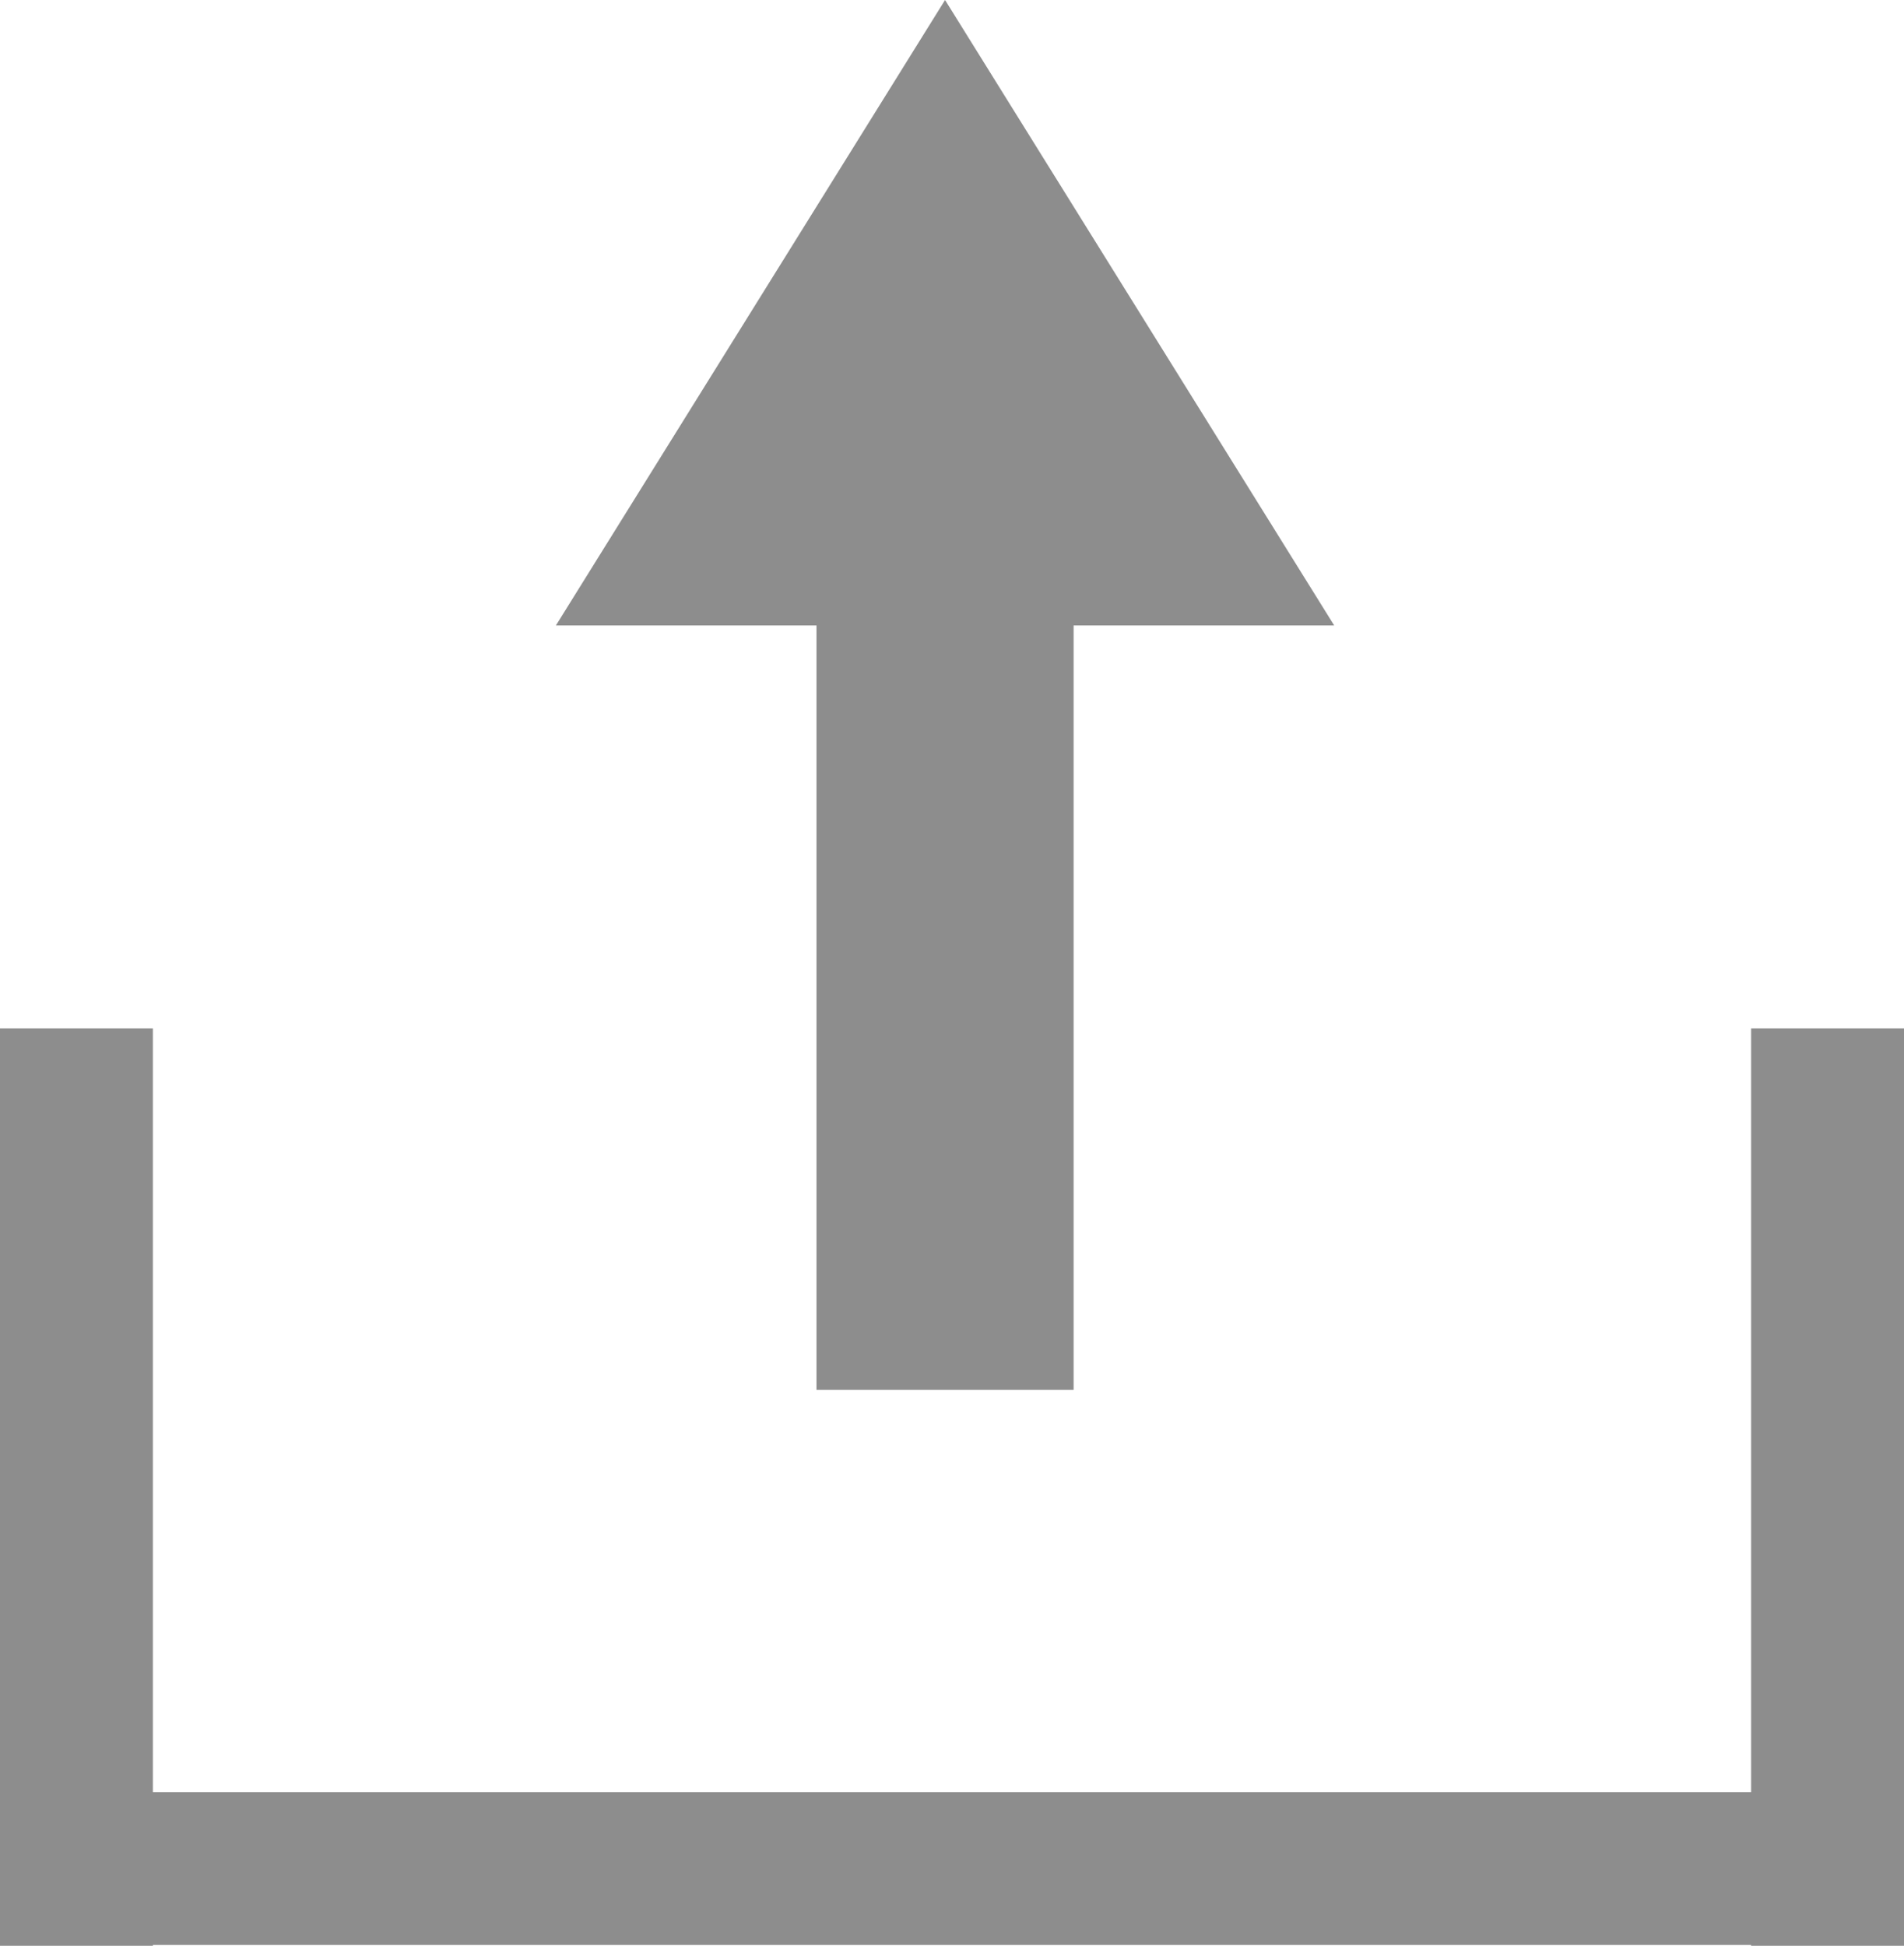 <?xml version="1.0" encoding="utf-8"?>
<!-- Generator: Adobe Illustrator 23.0.6, SVG Export Plug-In . SVG Version: 6.00 Build 0)  -->
<svg version="1.1" id="Layer_1" xmlns="http://www.w3.org/2000/svg" xmlns:xlink="http://www.w3.org/1999/xlink" x="0px" y="0px"
	 viewBox="0 0 13.7 14" style="enable-background:new 0 0 13.7 14;" xml:space="preserve">
<style type="text/css">
	.st0{stroke:#8D8D8D;stroke-width:1.85;}
	.st1{fill:#8D8D8D;}
</style>
<path id="Path_1914" class="st0" d="M6.8,1.7V10"/>
<path id="Path_1915" class="st1" d="M6.8,0l2.8,4.5H4L6.8,0z"/>
<rect y="7.4" class="st1" width="1.1" height="6.6"/>
<rect x="12.6" y="7.4" class="st1" width="1.1" height="6.6"/>
<rect x="6.3" y="6.5" transform="matrix(4.730359e-10 -1 1 4.730359e-10 -6.596 20.294)" class="st1" width="1.1" height="13.8"/>
</svg>
